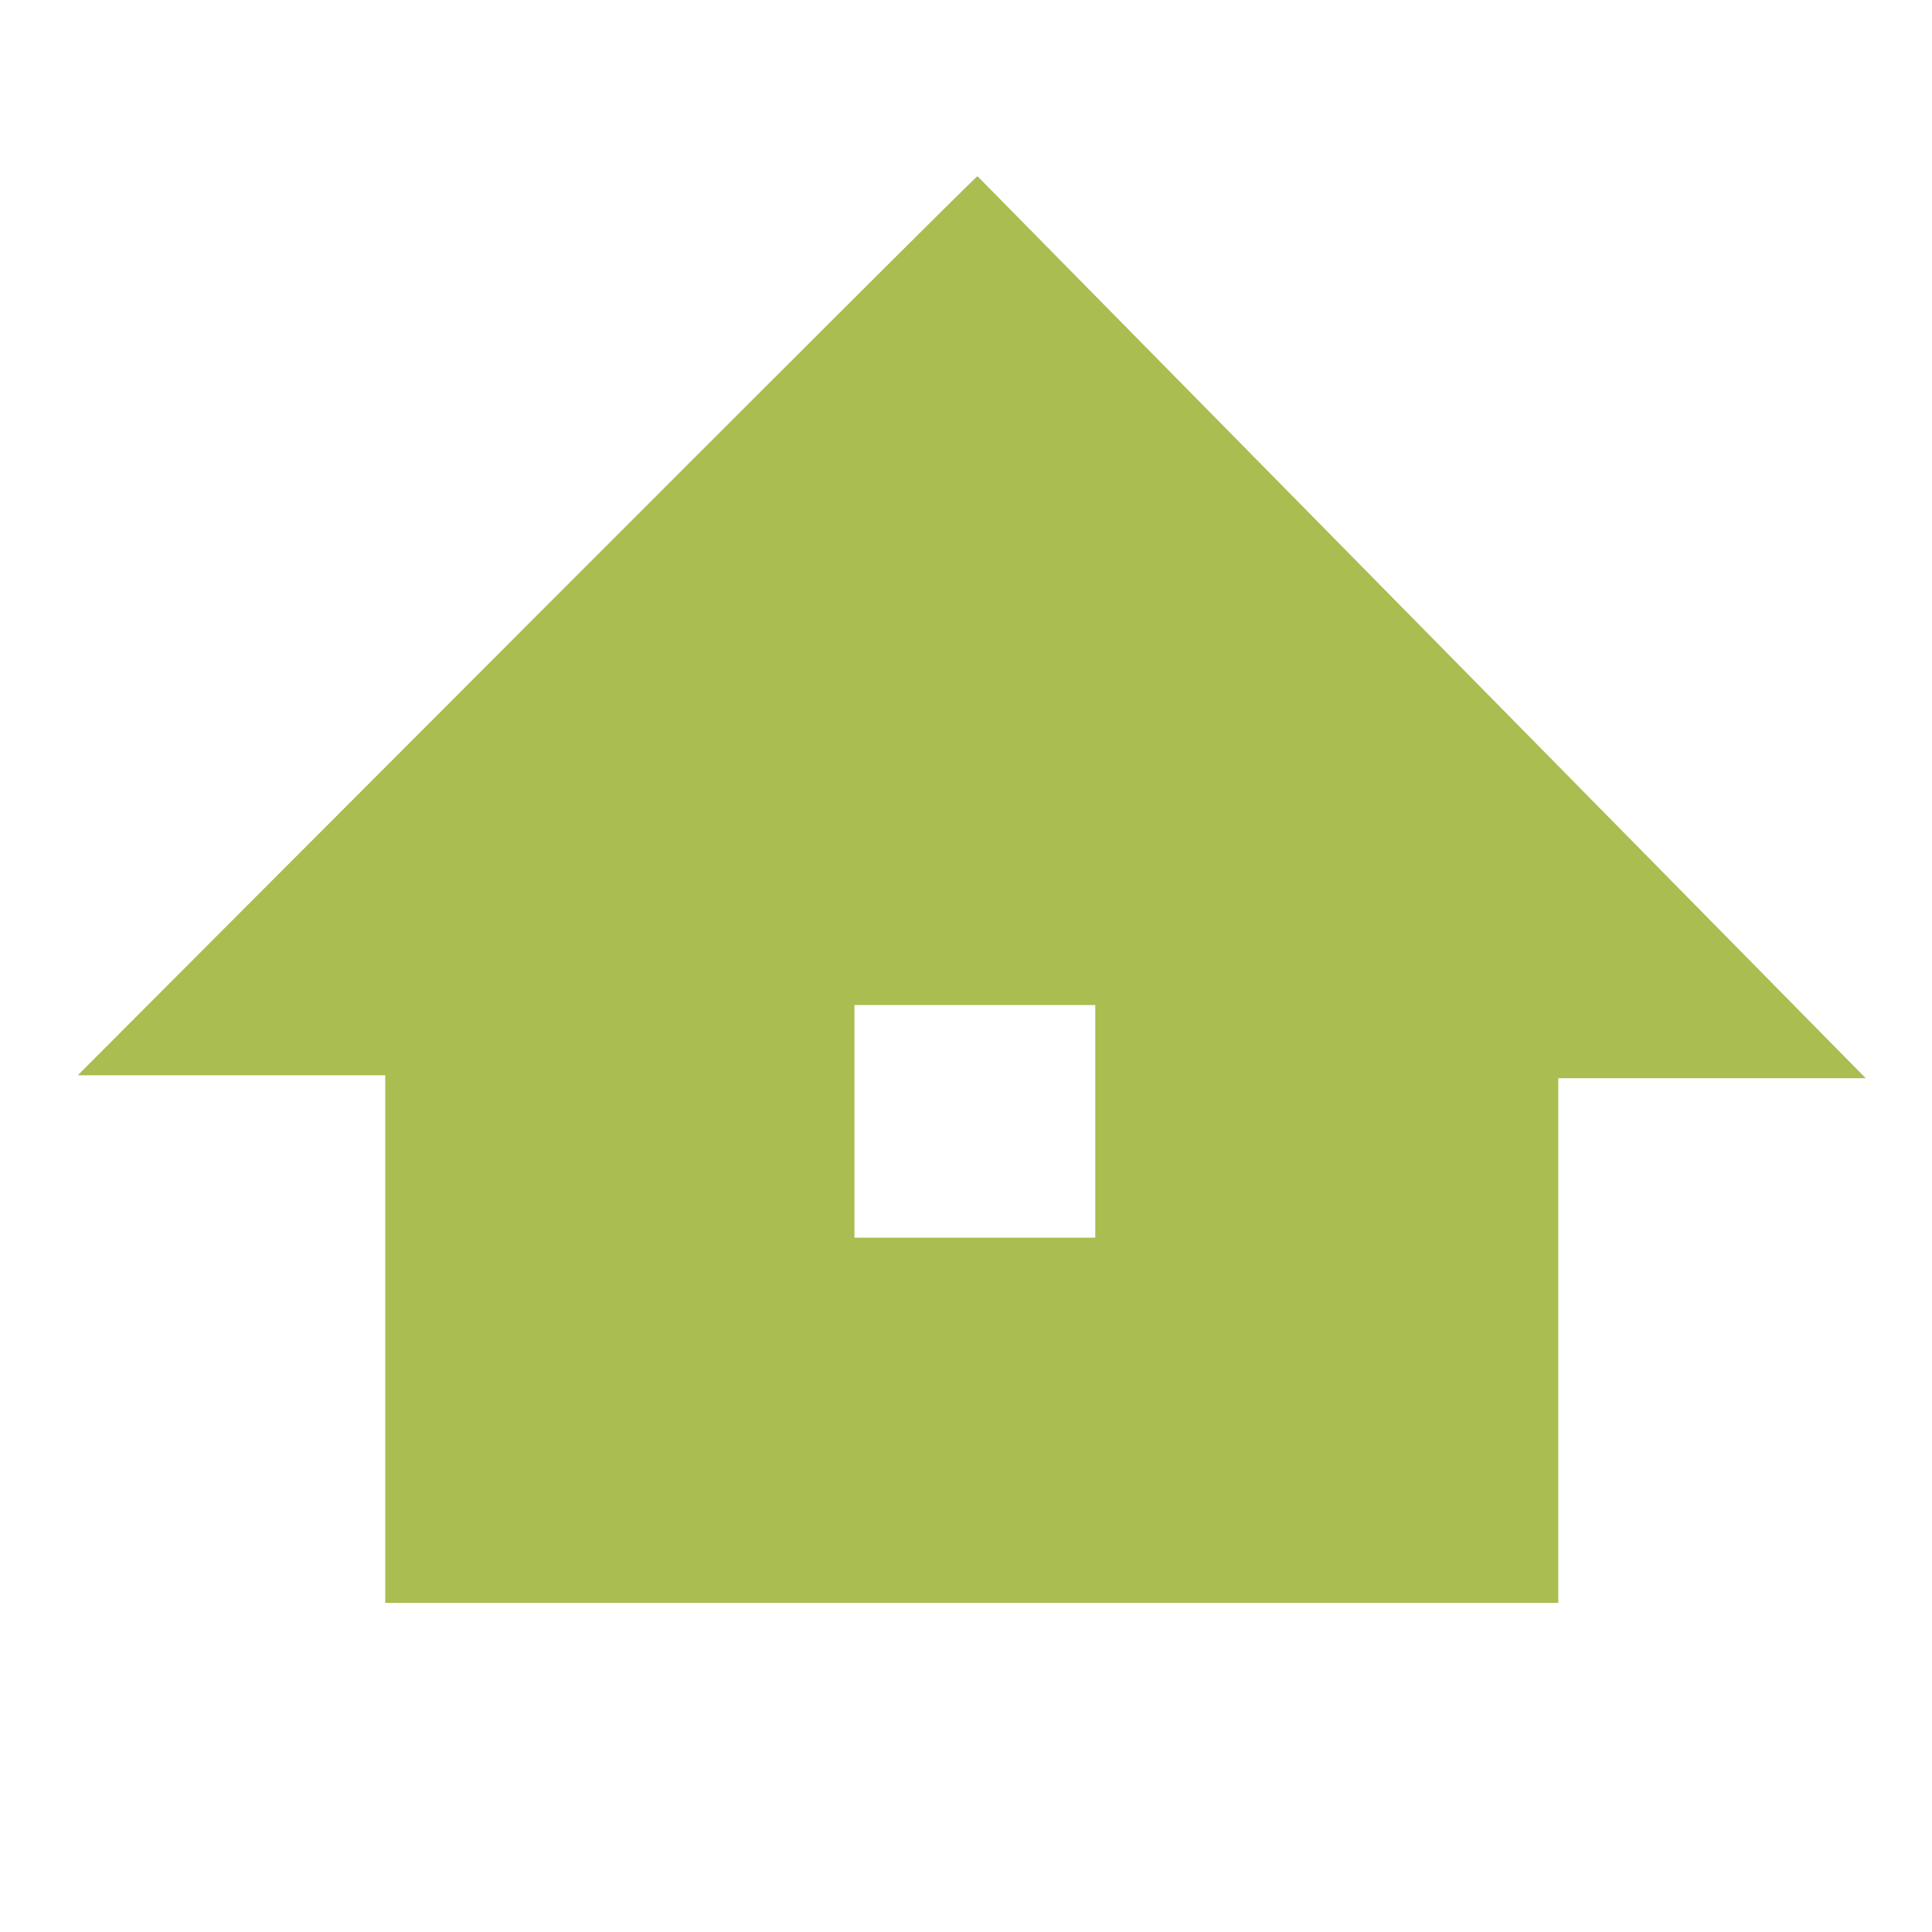 <?xml version="1.0" encoding="UTF-8"?>
<svg xmlns="http://www.w3.org/2000/svg" xmlns:xlink="http://www.w3.org/1999/xlink" width="23px" height="23px" viewBox="0 0 23 22" version="1.1">
<g id="surface1">
<path style=" stroke:none;fill-rule:nonzero;fill:rgb(66.275%,74.118%,31.373%);fill-opacity:1;" d="M 11.637 1.598 C 11.637 1.562 0.926 12.301 0.926 12.301 L 4.586 12.301 L 4.586 18.582 L 18.551 18.582 L 18.551 12.336 L 22.211 12.336 Z M 13.039 14.234 L 10.172 14.234 L 10.172 11.465 L 13.039 11.465 Z M 13.039 14.234 "/>
</g>
</svg>
